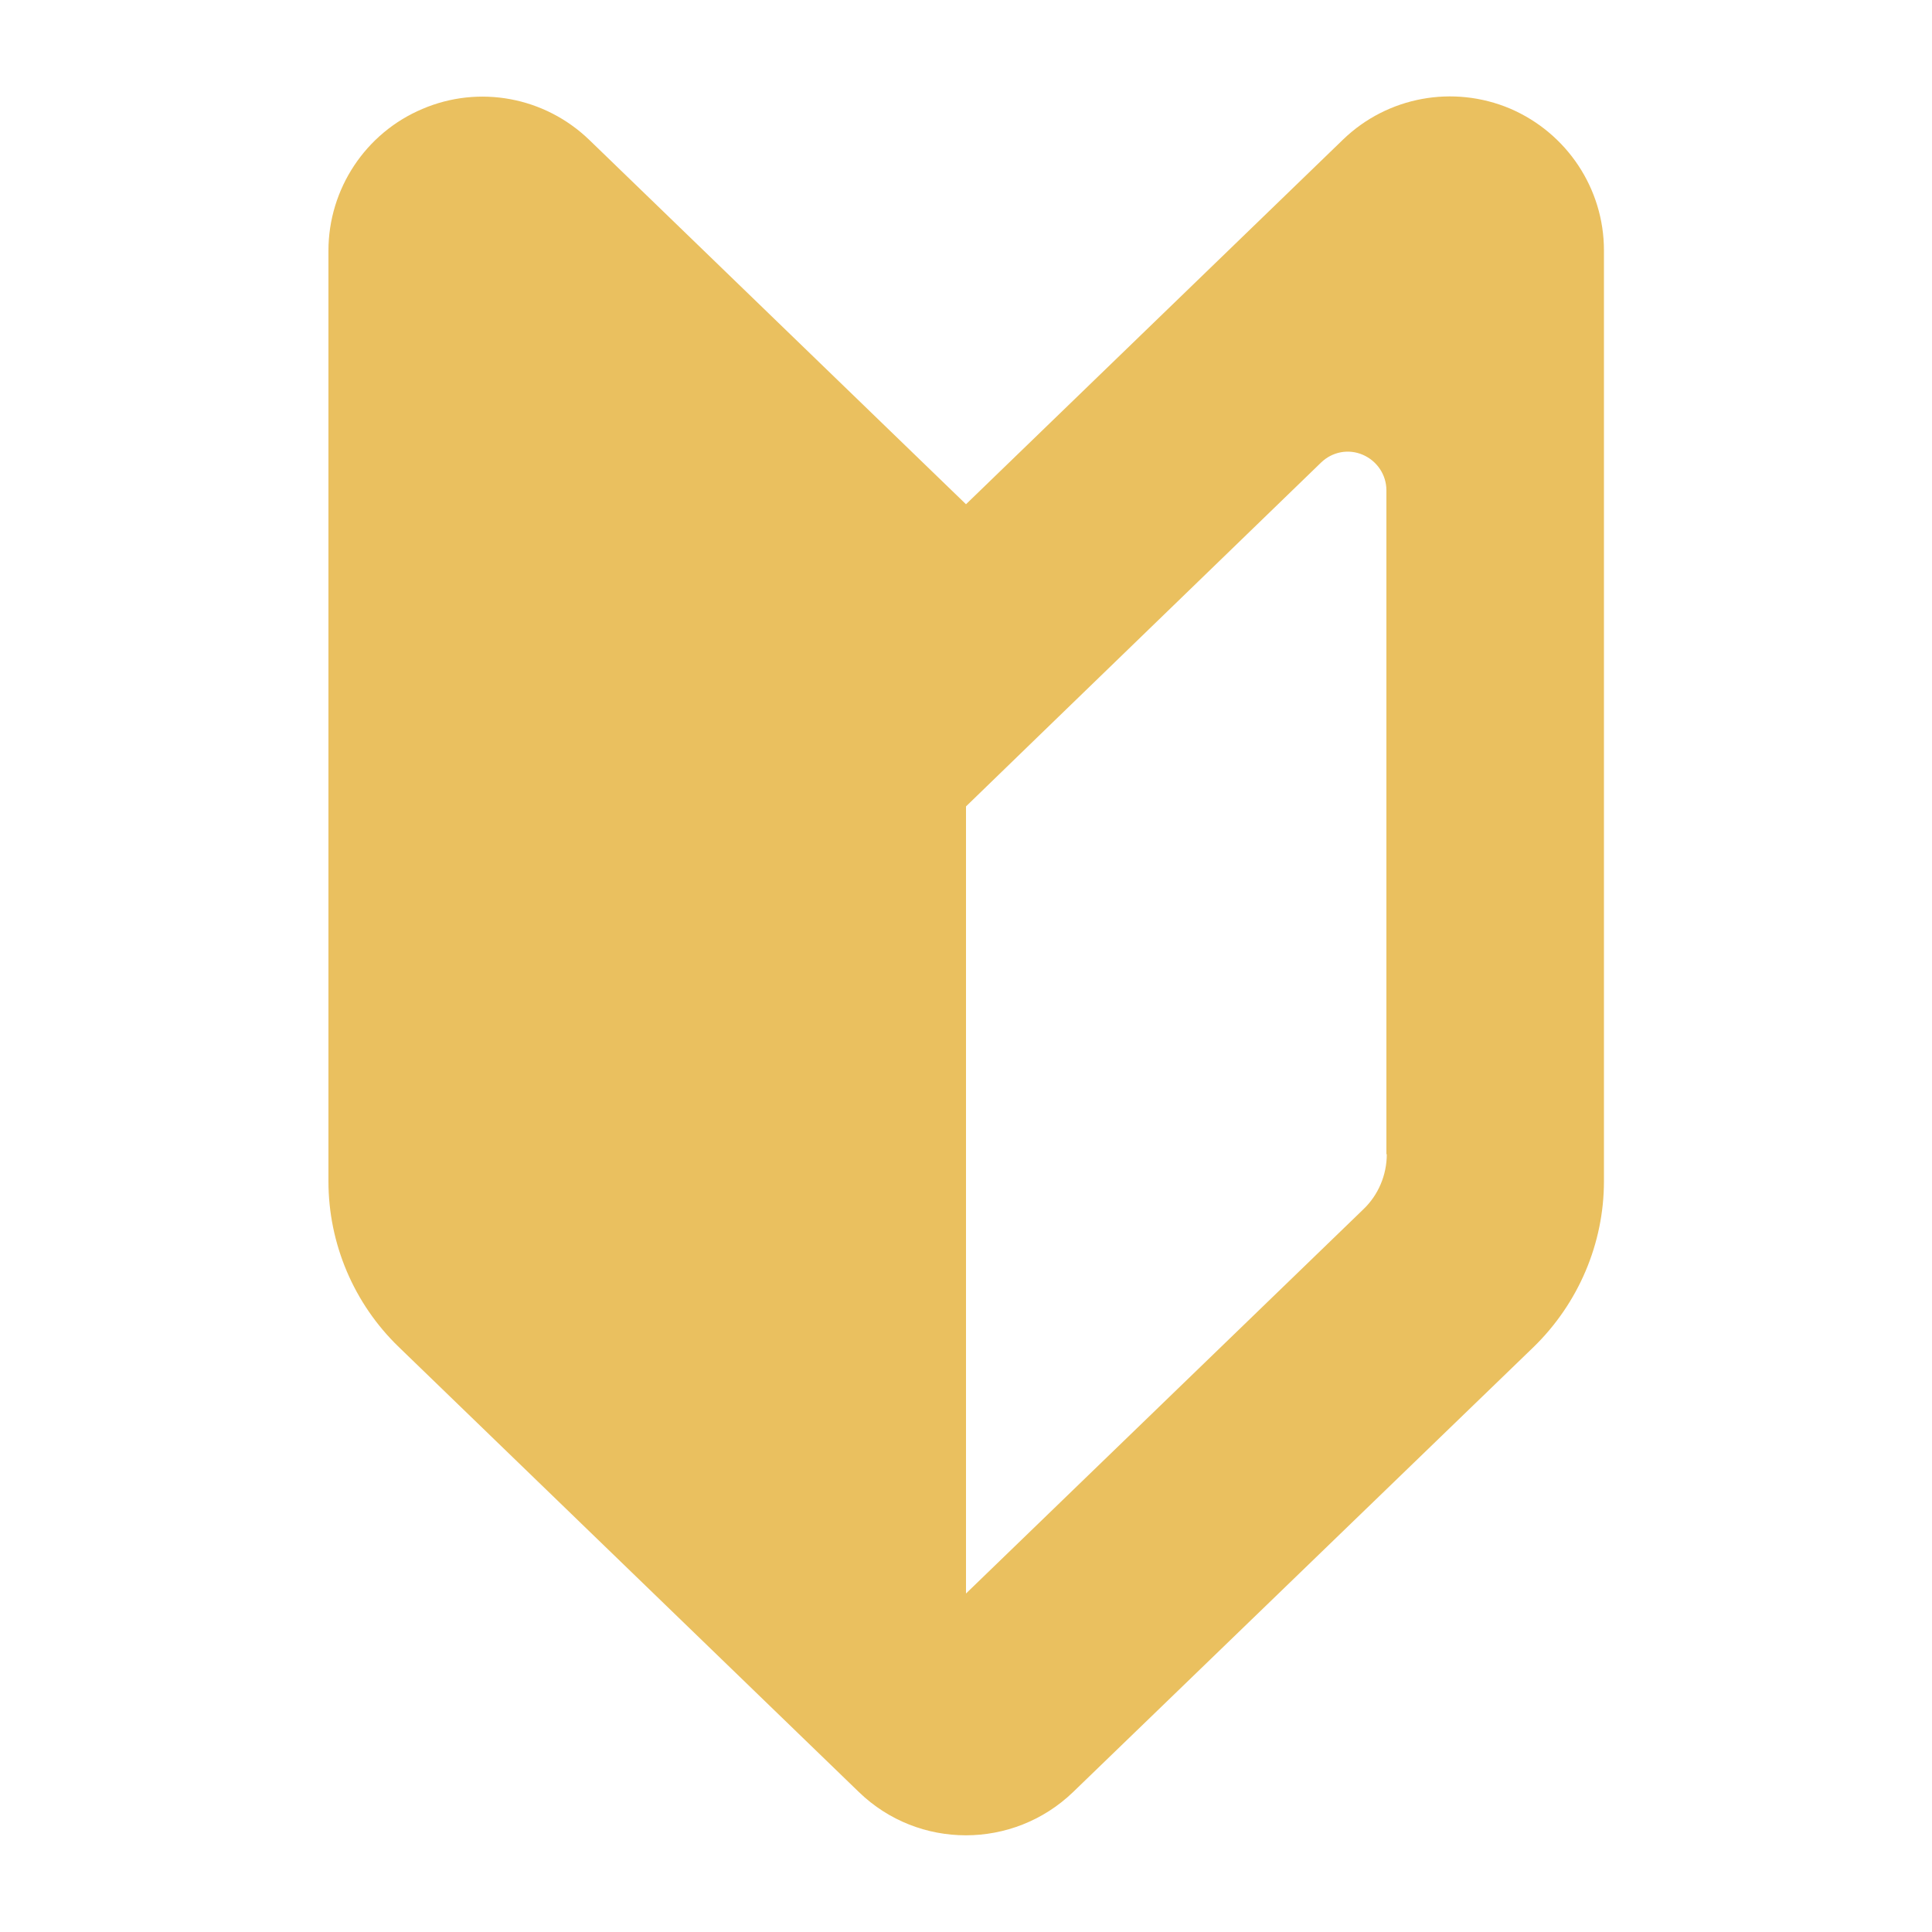 <?xml version="1.0" encoding="UTF-8"?>
<svg id="_レイヤー_2" data-name="レイヤー_2" xmlns="http://www.w3.org/2000/svg" viewBox="0 0 50 50">
  <defs>
    <style>
      .cls-1 {
        fill: none;
      }

      .cls-2 {
        fill: #eac05f;
      }
    </style>
  </defs>
  <g id="_レイヤー_1-2" data-name="レイヤー_1">
    <path class="cls-2" d="M25,13.05L15.25,3.62c-1.15-1.11-2.85-1.43-4.32-.8-1.47.62-2.43,2.07-2.43,3.67v24.08c0,1.62.66,3.17,1.82,4.29l11.91,11.52c1.54,1.49,3.99,1.49,5.54,0l11.92-11.52c1.16-1.13,1.82-2.68,1.82-4.29V6.48c0-1.6-.96-3.04-2.43-3.67-1.47-.62-3.17-.31-4.32.8l-9.75,9.43ZM35.89,29.87c0,.54-.22,1.06-.61,1.43l-10.28,9.94v-20.37l1.95-1.89,7.24-7.01c.29-.28.71-.36,1.08-.2.37.16.61.52.61.92v17.18Z"/>
    <rect class="cls-1" width="50" height="50"/>
  </g>
</svg>